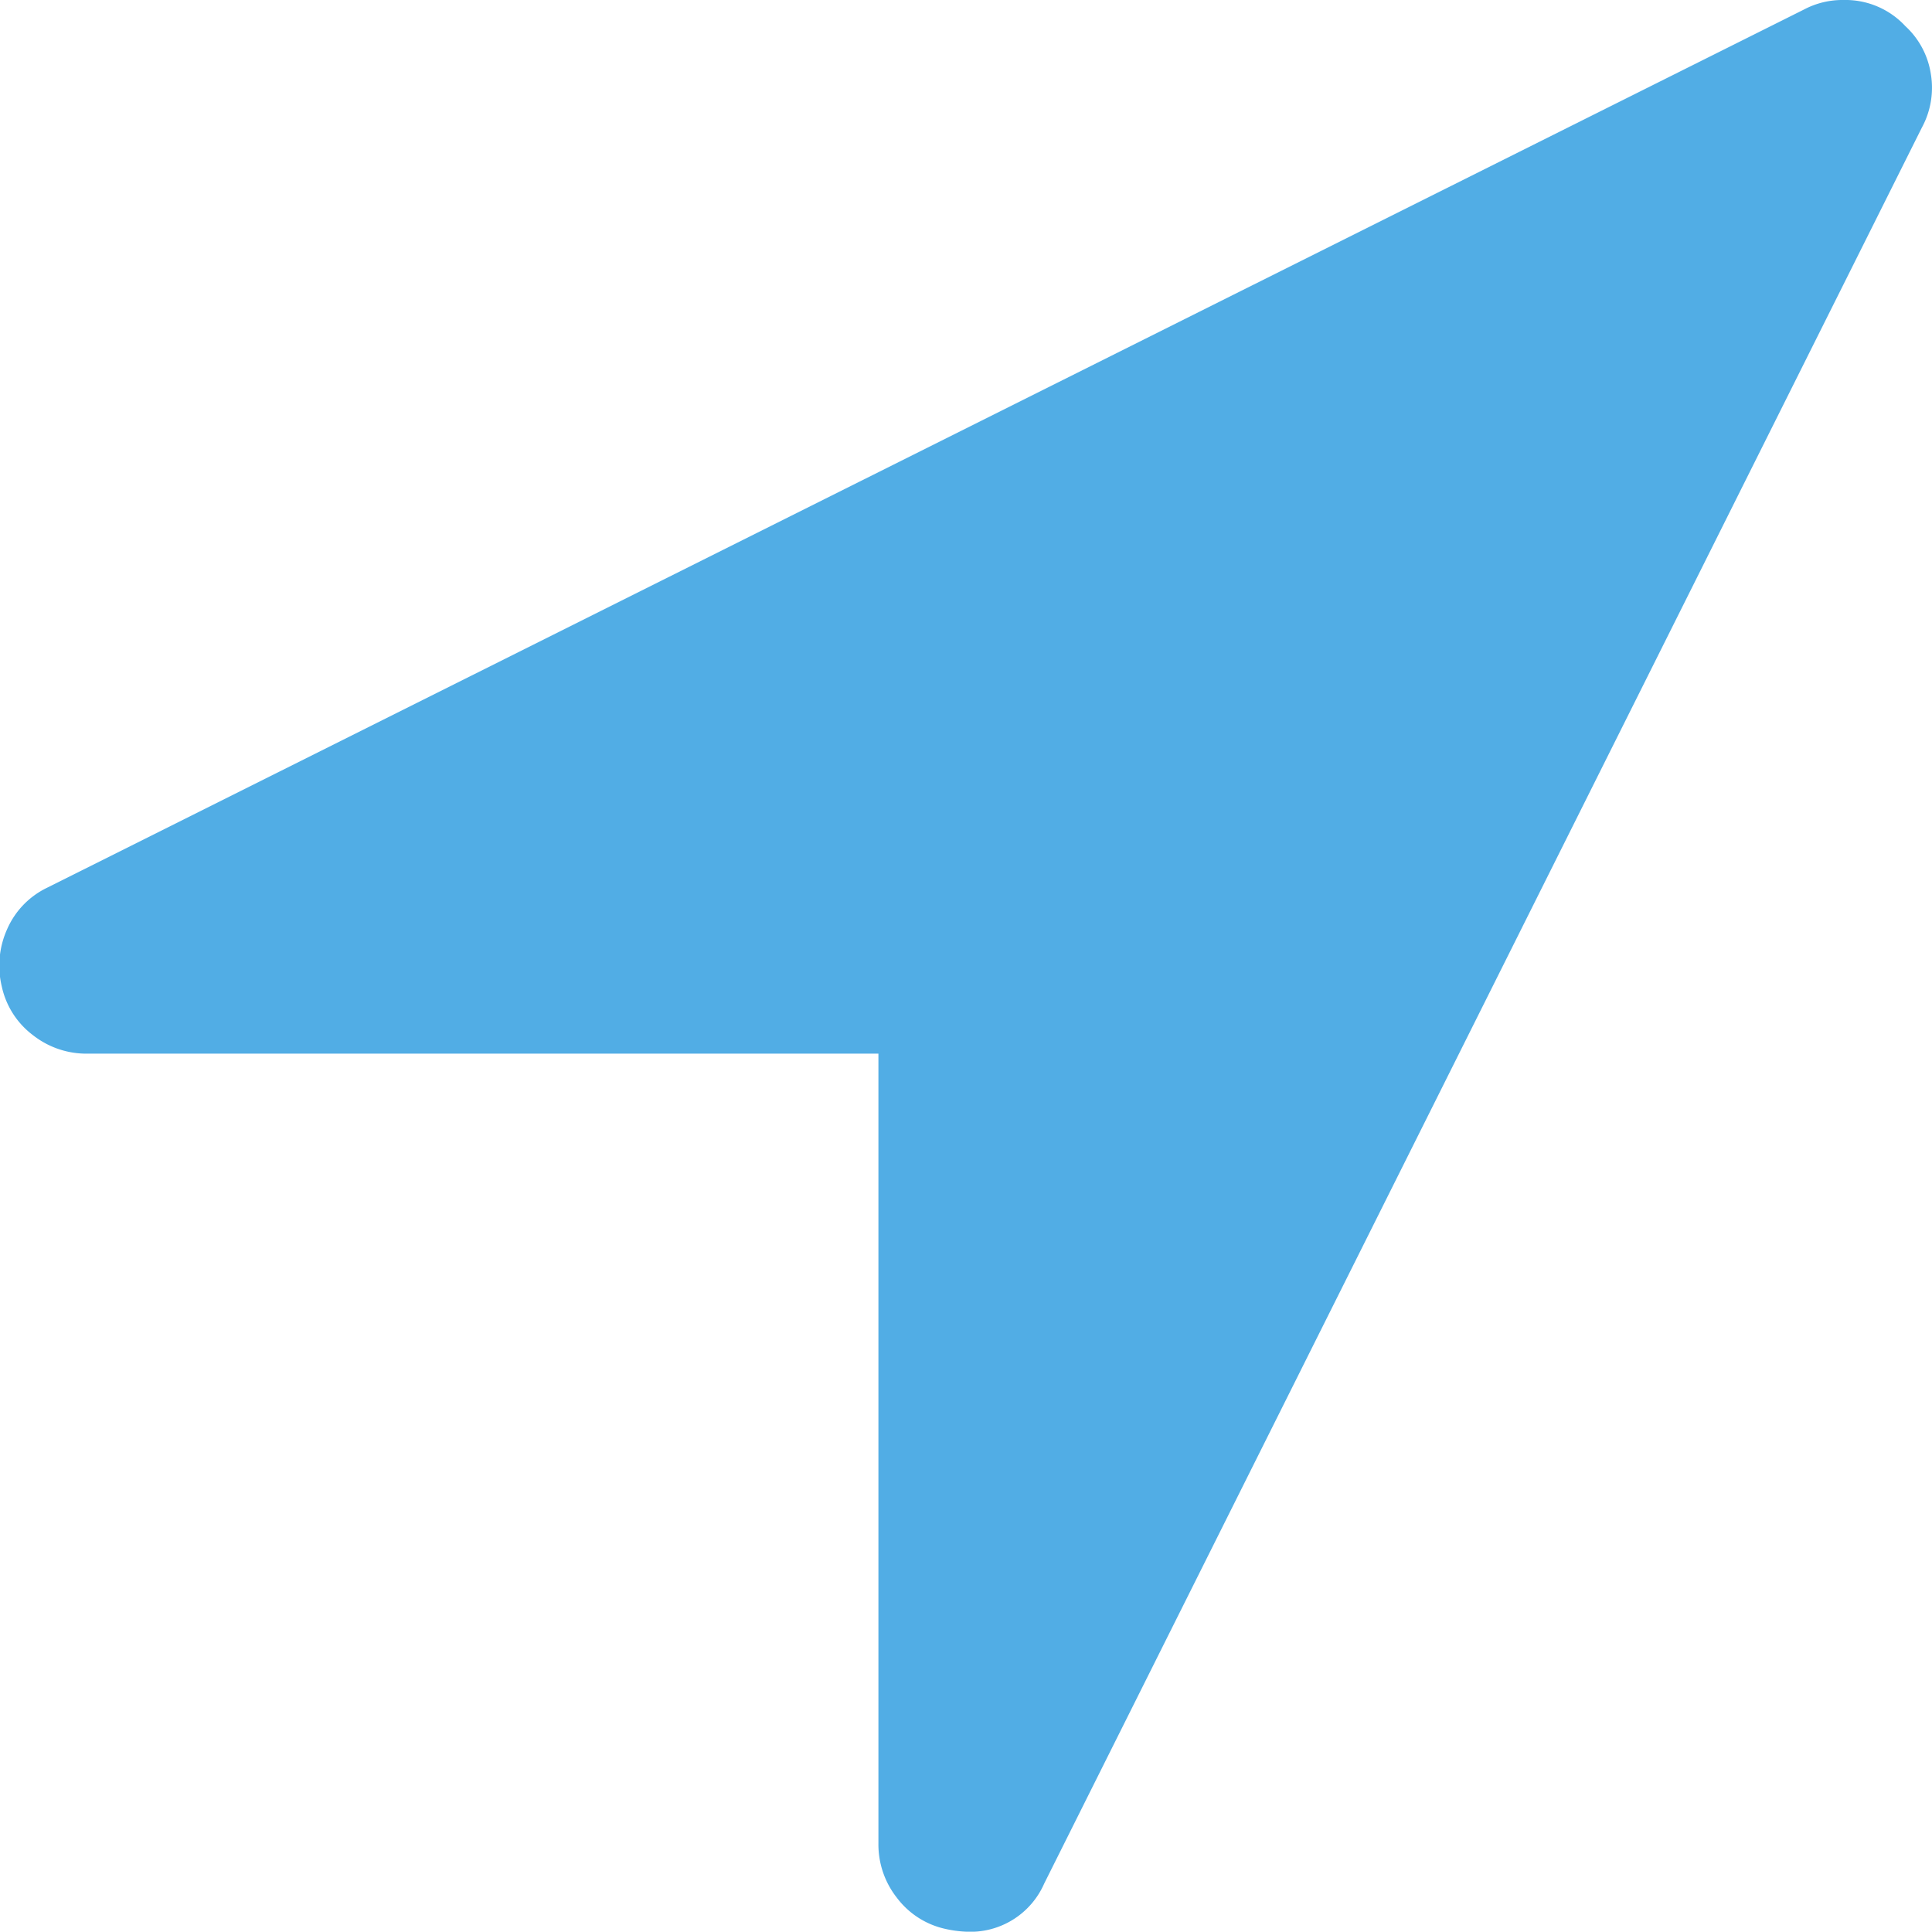 <?xml version="1.0" encoding="UTF-8"?> <svg xmlns="http://www.w3.org/2000/svg" width="24.785" height="24.781" viewBox="0 0 24.785 24.781"><path id="location-arrow" d="M24.66,1.637,13.4,24.165a1.033,1.033,0,0,1-1,.616,1.49,1.49,0,0,1-.264-.035,1.063,1.063,0,0,1-.625-.4,1.105,1.105,0,0,1-.237-.7V13.517H1.128a1.109,1.109,0,0,1-.7-.237,1.063,1.063,0,0,1-.4-.624,1.14,1.14,0,0,1,.07-.739,1.061,1.061,0,0,1,.51-.528L23.146.123A1.057,1.057,0,0,1,23.656,0a1.047,1.047,0,0,1,.792.335,1.048,1.048,0,0,1,.326.607A1.073,1.073,0,0,1,24.66,1.637Z" transform="translate(-0.005)" fill="#51ADE5"></path></svg> 